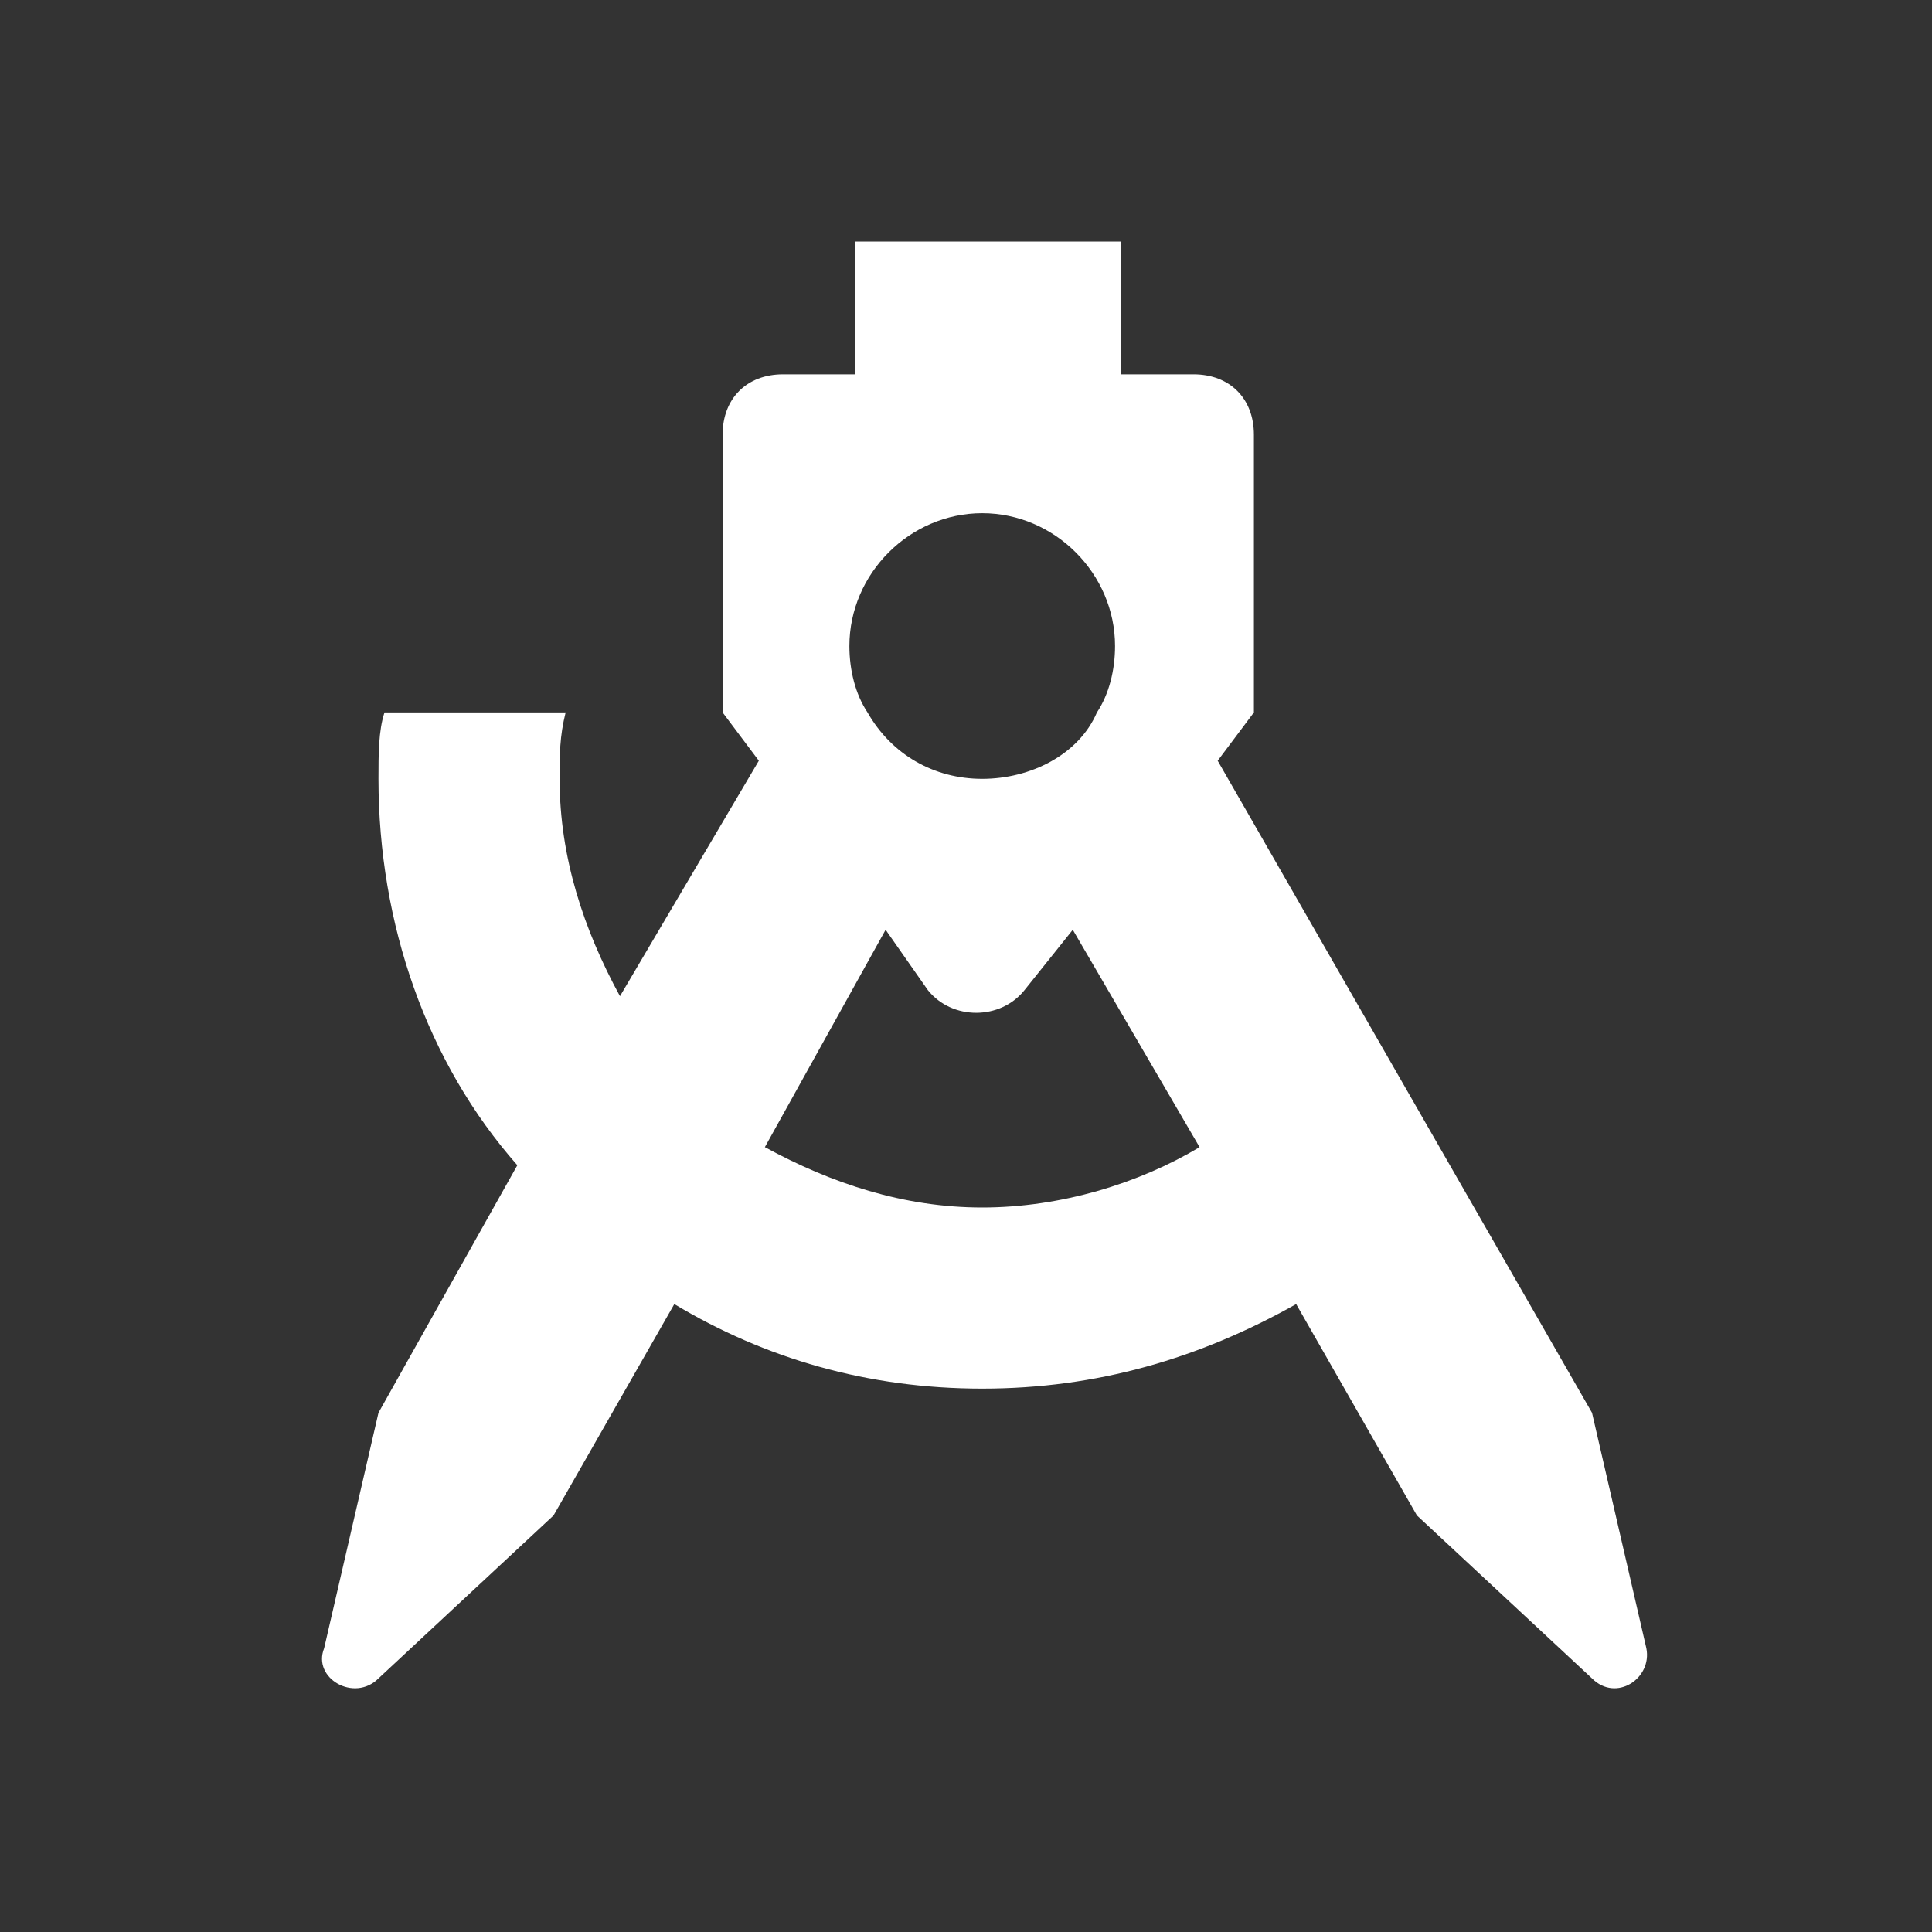 <svg width="48" height="48" viewBox="0 0 48 48" fill="none" xmlns="http://www.w3.org/2000/svg">
<rect x="0" y="0" width="48" height="48" fill="#333333" stroke="none"/>
<path fill-rule="evenodd" clip-rule="evenodd" d="M21.103 6H27.853V9.3H29.653C30.553 9.3 31.153 9.9 31.153 10.8V17.7L30.253 18.9L39.553 35.1L40.903 40.95C41.053 41.7 40.153 42.3 39.553 41.7L35.203 37.65L32.203 32.4C29.803 33.75 27.253 34.5 24.403 34.5C21.553 34.5 19.003 33.75 16.753 32.4L13.753 37.65L9.403 41.7C8.803 42.3 7.753 41.7 8.053 40.95L9.403 35.1L12.853 28.95C10.603 26.4 9.403 22.95 9.403 19.35C9.403 18.75 9.403 18.15 9.553 17.7H14.053C13.903 18.3 13.903 18.75 13.903 19.35C13.903 21.3 14.503 23.1 15.403 24.75L18.853 18.9L17.953 17.7V10.8C17.953 9.9 18.553 9.3 19.453 9.3H21.253V6H21.103ZM22.003 23.1L19.003 28.5C20.653 29.4 22.453 30 24.403 30C26.353 30 28.303 29.4 29.803 28.5L26.653 23.1L25.453 24.6C24.853 25.35 23.653 25.35 23.053 24.6L22.003 23.1ZM21.553 17.7C22.153 18.75 23.203 19.35 24.403 19.35C25.603 19.35 26.803 18.75 27.253 17.7C27.553 17.25 27.703 16.65 27.703 16.05C27.703 14.25 26.203 12.75 24.403 12.75C22.603 12.75 21.103 14.25 21.103 16.05C21.103 16.65 21.253 17.25 21.553 17.7Z" fill="white"/>
</svg>
